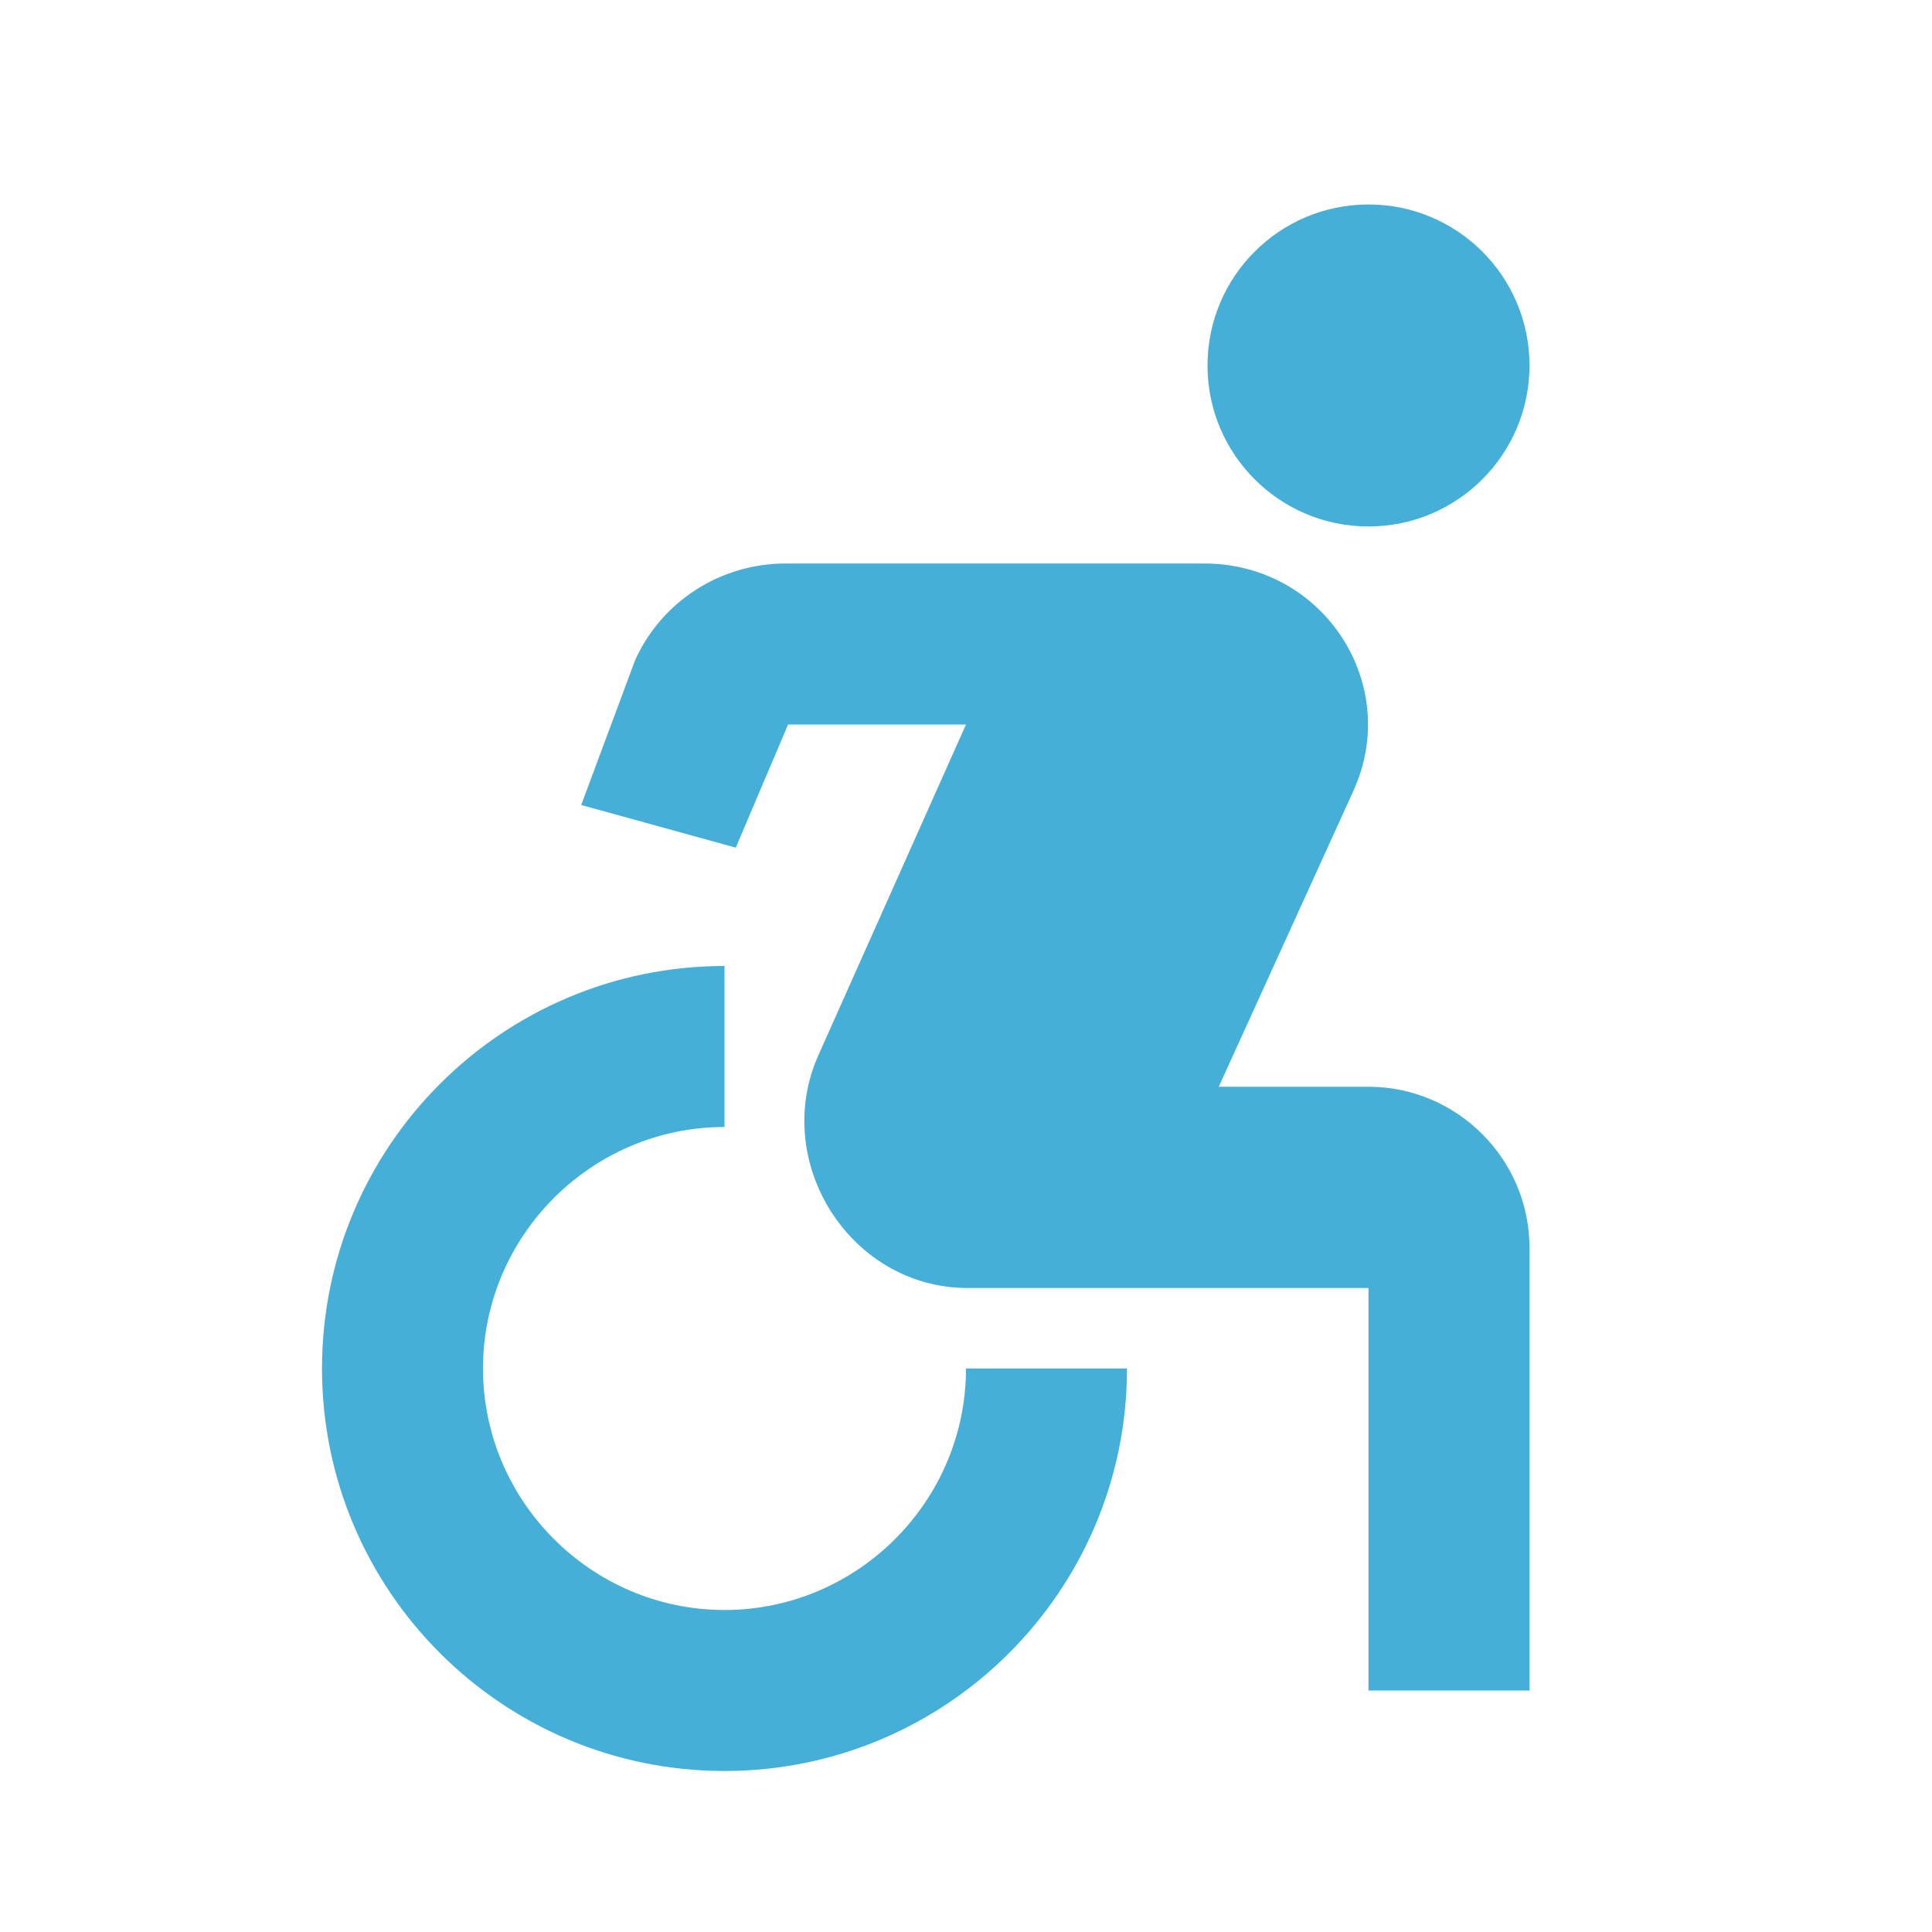 <?xml version="1.0" encoding="UTF-8" standalone="no"?>
<svg
   xmlns:dc="http://purl.org/dc/elements/1.1/"
   xmlns:cc="http://creativecommons.org/ns#"
   xmlns:rdf="http://www.w3.org/1999/02/22-rdf-syntax-ns#"
   xmlns:svg="http://www.w3.org/2000/svg"
   xmlns="http://www.w3.org/2000/svg"
   xmlns:sodipodi="http://sodipodi.sourceforge.net/DTD/sodipodi-0.dtd"
   xmlns:inkscape="http://www.inkscape.org/namespaces/inkscape"
   width="1600"
   height="1600"
   viewBox="0 0 1600 1600"
   version="1.1"
   id="svg839"
   sodipodi:docname="accessible_forward_1600_blå.svg"
   inkscape:version="1.0beta1 (32d4812, 2019-09-19)">
  <defs
     id="defs843" />
  <sodipodi:namedview
     pagecolor="#ffffff"
     bordercolor="#666666"
     inkscape:document-rotation="0"
     borderopacity="1"
     objecttolerance="10"
     gridtolerance="10"
     guidetolerance="10"
     inkscape:pageopacity="0"
     inkscape:pageshadow="2"
     inkscape:window-width="1440"
     inkscape:window-height="814"
     id="namedview841"
     showgrid="false"
     inkscape:pagecheckerboard="true"
     inkscape:zoom="0.18"
     inkscape:cx="294.62175"
     inkscape:cy="56.335699"
     inkscape:window-x="0"
     inkscape:window-y="23"
     inkscape:window-maximized="0"
     inkscape:current-layer="svg839" />
  <circle
     cx="1133.333"
     cy="302.667"
     r="133.333"
     id="circle833"
     style="opacity:1;stroke-width:66.667;stop-opacity:1;fill:#46afd7;fill-opacity:1" />
  <path
     d="M 933.333,1133.333 H 800 c 0,110 -90,200 -200,200 -110,0 -200,-90 -200,-200 0,-110 90,-200 200,-200 V 800 c -184,0 -333.333,149.333 -333.333,333.333 0,184 149.333,333.333 333.333,333.333 184,0 333.333,-149.333 333.333,-333.333 z M 1133.333,900 h -124 L 1120.667,655.333 C 1161.333,566.667 1096,466.667 997.333,466.667 H 650.667 c -54,0 -102.667,31.333 -124.667,80 l -44.667,120 128,35.333 43.333,-102 H 800 L 678,873.333 C 638,962 704,1066.667 801.333,1066.667 H 1133.333 V 1400 h 133.333 v -366.667 c 0,-73.333 -60,-133.333 -133.333,-133.333 z"
     id="path835"
     inkscape:connector-curvature="0"
     style="opacity:1;stroke-width:66.667;stop-opacity:1;fill:#46afd7;fill-opacity:1" />
  <path
     fill="none"
     d="M 9.4646421e-6,9.4646421e-6 H 1600 V 1600 H 9.4646421e-6 Z"
     id="path837"
     inkscape:connector-curvature="0"
     style="opacity:1;stroke-width:66.667;stop-opacity:1" />
</svg>
